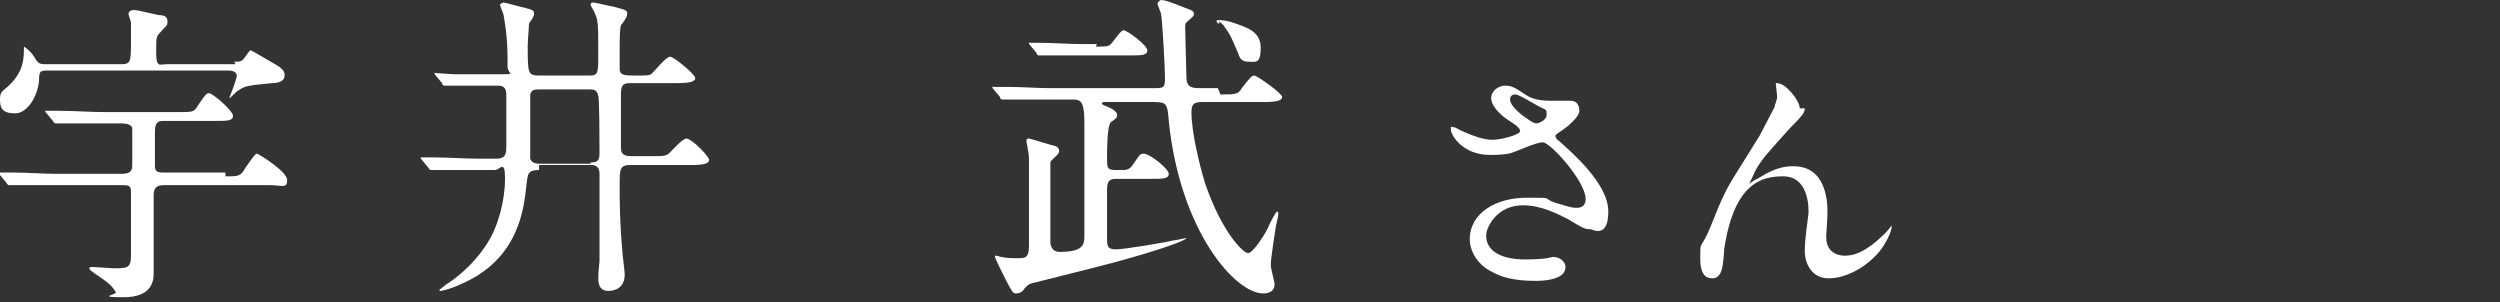 <?xml version="1.0" encoding="UTF-8"?>
<svg id="_レイヤー_2" xmlns="http://www.w3.org/2000/svg" version="1.1" viewBox="0 0 198.5 24">
  <rect x="0" y="0" width="198.5" height="24" fill="#333333" stroke="none"/>
  <!-- Generator: Adobe Illustrator 29.5.1, SVG Export Plug-In . SVG Version: 2.1.0 Build 141)  -->
  <defs>
    <style>
      .st0 {
        fill: #fff;
      }
    </style>
  </defs>
  <path class="st0" d="M18.6,4.9c.4,0,.6,0,.8-.3.4-.5.4-.6.5-.6s1.4.8,1.6.9c.9.5,1.1.7,1.1,1.1s-.4.6-1,.6c-2,.2-2.1.2-2.7.6-.1,0-.6.6-.7.6s0,0,0,0,.6-1.5.6-1.8-.4-.4-.6-.4H3.9c-.7,0-.8,0-.8.8-.1,1.2-.9,2.6-1.9,2.6s-1.2-.4-1.2-1.1.2-.6.8-1.2c1.1-1.1,1.1-2.1,1.1-3s0,0,0,0,.5.3.8.8c.3.5.4.6.9.6h6c.8,0,.8-.2.8-1.9s0-1.1,0-1.4c0-.1-.2-.6-.2-.7s.1-.3.4-.3.2,0,2,.4c.4,0,.7.1.7.5s-.1.3-.6.9c-.3.3-.3.4-.3,1.6s.3.9.8.9h5.5ZM17.9,14c1.1,0,1.2,0,1.6-.7.7-1,.8-1.1.9-1.1s2.4,1.4,2.4,2.1-.4.4-1.4.4h-8.4c-.8,0-.8.5-.8.9v6.1c0,.7-.2,1.9-2.4,1.9s-.5-.2-.6-.4c-.4-.7-1-1-1.7-1.5-.4-.3-.4-.3-.4-.4,0-.1.1-.1.2-.1.3,0,1.5.1,1.7.1,1.1,0,1.4,0,1.4-1s0-4.1,0-4.8,0-.8-.7-.8h-5.3c-2.2,0-2.9,0-3.2,0,0,0-.5,0-.5,0s-.1,0-.2-.2l-.5-.6q-.1-.1-.1-.2c0,0,0,0,0,0,.2,0,1,0,1.1,0,1.2,0,2.3.1,3.5.1h5.2c.7,0,.8-.3.8-.7,0-1,0-2.8,0-2.9,0-.3-.5-.4-.8-.4h-1.6c-2.2,0-2.8,0-3.2,0-.2,0-.5,0-.5,0s-.1,0-.2-.2l-.5-.6c-.1-.1-.1-.1-.1-.2s0,0,.1,0c.2,0,1,0,1.1,0,1.2,0,2.3.1,3.5.1h5.9c1.1,0,1.2,0,1.5-.5.6-.9.7-1,.9-1,.3,0,1.9,1.4,1.9,1.8s-.5.4-1.3.4h-4.2c-.3,0-.7,0-.7.8v2.8c0,.5.3.5.8.5h4.8Z"/>
  <path class="st0" d="M42.8,13.5c-.9,0-.9.3-1,1.2-.2,1.7-.5,5.9-5.3,7.9-.6.3-1.4.5-1.5.5s-.1,0-.1-.1c0,0,.4-.3.5-.4.5-.3,2.1-1.4,3.3-3.3.9-1.4,1.4-3.5,1.4-5.1s-.4-.7-.8-.7h-1.4c-2.2,0-2.9,0-3.2,0,0,0-.5,0-.5,0s-.1,0-.2-.2l-.5-.6q-.1-.1-.1-.2c0,0,0,0,0,0,.2,0,1,0,1.1,0,1.2,0,2.3.1,3.5.1h1.4c.7,0,.8-.3.8-1v-4.1c0-.6-.3-.7-.7-.7h-.5c-.6,0-2.3,0-3.2,0-.1,0-.5,0-.5,0s-.2,0-.2-.2l-.5-.6c0,0-.1-.1-.1-.2s0,0,.1,0,1.3.1,1.6.1c1.7,0,1.9,0,3.4,0s.7,0,.7-.6c0-1.3,0-2.3-.3-4,0-.2-.3-.8-.3-.9s.2-.2.3-.2,1.5.4,1.6.4c.7.2.8.2.8.5s-.4.7-.4.8c0,.3-.1,1.3-.1,1.7,0,2.2,0,2.4.9,2.4h4c.7,0,.7-.2.7-1.7,0-2.4,0-2.7-.3-3.3,0-.1-.3-.5-.3-.6s0-.2.2-.2,1.3.3,1.5.3c1.1.3,1.2.3,1.2.6s-.4.8-.5.9c-.1.4-.1,1.2-.1,1.6s0,1.8,0,1.9c0,.5.5.5,1.2.5,1.1,0,1.2,0,1.4-.2.2-.2,1.1-1.3,1.4-1.3s2,1.4,2,1.7-.5.4-1.4.4h-3.7c-.6,0-.8.1-.8.9s0,3.3,0,4.2c0,.4.1.7.8.7h1.7c.9,0,1.1,0,1.4-.3.2-.2,1-1.1,1.3-1.1.4,0,1.8,1.4,1.8,1.7s-.5.4-1.3.4h-4.9c-.9,0-.9.3-.9,1.6s0,2.8.2,5.1c0,.3.2,1.7.2,2,0,1-.7,1.3-1.3,1.3s-.8-.4-.8-1,.1-1.2.1-1.4c0-.5,0-.9,0-2s0-4.2,0-4.9c0-.7-.5-.7-.7-.7h-4.1ZM46.9,12.9c.7,0,.7-.3.7-.9s0-4.2-.1-4.4c-.1-.5-.4-.5-.7-.5h-4c-.3,0-.6,0-.7.4,0,.2,0,1.7,0,2.6s0,2.3,0,2.5c.1.3.4.4.7.4h4.1Z"/>
  <path class="st0" d="M96.9,7.5c1.2,0,1.4,0,1.7-.5.7-.9.8-1,1-1s2.2,1.4,2.2,1.7-.5.4-1.4.4h-4.8c-.6,0-1,0-1,.8,0,1.5.6,4.1,1.1,5.7,1.3,3.8,3,5.5,3.4,5.5s1.5-1.7,1.7-2.3c.1-.2.5-1,.6-1s.1.1.1.2c0,.2-.2.9-.2,1-.1.6-.4,2.6-.4,3s.3,1.3.3,1.6c0,.4-.3.7-.9.7-2.2,0-6.6-4.9-7.5-13.7-.1-1.4-.2-1.5-1.2-1.5h-3.9c-.1,0-.2,0-.2.1s0,.1.5.3c0,0,.7.3.7.6s-.1.3-.5.6c-.3.3-.3,2.2-.3,2.9s0,.9.7.9h.5c.3,0,.6,0,.9-.5.5-.7.5-.8.8-.8.5,0,2,1.2,2,1.6s-.5.4-1.4.4h-2.7c-.4,0-.8,0-.8.8s0,3.3,0,3.9,0,.9.7.9,4.2-.6,4.5-.7c.2,0,1-.2,1.1-.2s0,0,0,0c0,.2-2.3,1-5.6,1.9-1.1.3-6.3,1.6-6.7,1.7-.3.1-.4.2-.7.6-.1.1-.3.2-.5.2-.3,0-.3-.1-.8-1-.3-.6-.9-1.8-.9-1.9s0-.1.1-.1.3.1.4.1c.5.1.7.1,1.3.1s.9,0,.9-1v-6.6c0-.4,0-.6-.1-1.1,0-.1-.1-.5-.1-.6,0-.2.1-.2.2-.2s2,.6,2.1.6c0,0,.3.1.3.4s-.7.7-.7.9c0,.1,0,6.3,0,6.3,0,.5.3.8.7.8,2,0,2-.6,2-1.4v-8.8c0-1.6-.2-1.9-.9-1.9h-1.9c-2.2,0-2.9,0-3.2,0,0,0-.5,0-.5,0s-.2,0-.2-.2l-.5-.6c-.1-.1-.1-.1-.1-.2s0,0,.1,0c.2,0,1,0,1.1,0,1.2,0,2.3.1,3.5.1h8c.9,0,1,0,1-.8s-.2-4.4-.3-5c0-.2-.3-.8-.3-.9s.2-.3.3-.3c.4,0,1.3.4,2.1.7.3.1.5.2.5.4s-.2.3-.4.5-.3.2-.3.5c0,.6.1,3.4.1,4,0,.9.5.9,1.2.9h1.3ZM87,3.7c.8,0,1,0,1.2-.2.2-.2.8-1.1,1-1.1.3,0,1.9,1.2,1.9,1.6s-.5.4-1.4.4h-4.1c-1.8,0-2.6,0-2.6,0s-.5,0-.5,0-.2,0-.2-.2l-.5-.6c-.1-.1-.1-.1-.1-.2s0,0,.1,0c.1,0,.7,0,.8,0,.8,0,2.5.1,3.2.1h1.3ZM96.8,1.9s-.2-.1-.2-.2,0-.1.2-.1.6,0,1.4.3,1.9.6,1.9,1.9-.4,1.1-1,1.1-.7-.4-.8-.7c-.5-1.1-.5-1.3-1.1-2.1,0-.1-.2-.2-.4-.4Z"/>
  <path class="st0" d="M118.3,12.3c-2.2,0-3.1-1.6-3.1-2s0-.2.2-.2.4.2.9.4c.7.3,1.5.6,2.2.6s2.2-.4,2.2-.7-.7-.7-1-.9c-.6-.4-1.3-1.1-1.3-1.7s.6-1,1.1-1,.7.1,1.6.7c.3.2.8.5,2,.5s1.3,0,1.6,0c.7,0,.7.7.7.8,0,.5-1,1.3-1.3,1.5-.6.4-.6.4-.6.5s.1.3.3.4c1.1,1,3.9,3.4,3.9,5.6s-1.3,1.4-1.4,1.4c-.4,0-.5,0-1.8-.8-.8-.4-2.1-1.1-3.6-1.1-2,0-2.9,1.7-2.9,2.4,0,1.3,1.3,1.9,3.1,1.9s2.1-.2,2.2-.2c.7,0,1,.5,1,.8,0,1.1-2,1.1-2.4,1.1-1.7,0-2.7-.3-3.4-.7-1.1-.5-1.8-1.6-1.8-2.6,0-2.1,2.1-3.3,4.5-3.3s1.1,0,2.3.4c1.3.4,1.4.4,1.7.4s.7-.1.7-.7c0-1.4-2.8-4.5-3.4-4.5s-2.2.8-2.7.9c-.6.1-1.2.1-1.3.1ZM122,9.8c.1,0,.8-.2.8-.7s0-.3-.7-.7c-1.4-.8-1.6-.9-1.8-.9s-.4.1-.4.4c0,.5.8,1.1.9,1.2.3.2.9.7,1.2.7Z"/>
  <path class="st0" d="M143.3,8.6c0,.3-.1.5-1.2,1.6-1.7,1.9-2.3,2.5-2.8,3.5,0,.1-.4.8-.4.9s0,0,0,0c.2-.2.6-.4.8-.5,1.4-.9,2.3-.9,2.7-.9,2.6,0,2.7,2.8,2.7,3.6s-.1,1.7-.1,2c0,1.5,1.3,1.5,1.5,1.5,1.2,0,2.3-.9,3.3-1.9,0,0,.4-.5.4-.5s0,0,0,.1c0,.4-.5,1.4-1,2-1.1,1.3-2.7,2.1-4,2.1s-1.9-1.1-1.9-2.2.3-2.7.3-3.1c0-1.2-.4-2.8-2-2.8s-3.9.4-4.7,5.8c0,.3-.1,1.4-.2,1.6,0,.1-.2.7-.7.7s-1-.2-1-1.6,0-.7.6-2c.2-.4.8-2,1-2.4.7-1.6,1-1.9,3.1-5.3.1-.2,1-1.9,1.2-2.3,0-.2.2-.5.2-.8s-.1-.9-.1-1,0-.1.1-.1c.7,0,1.8,1.4,1.8,2Z"/>
</svg>